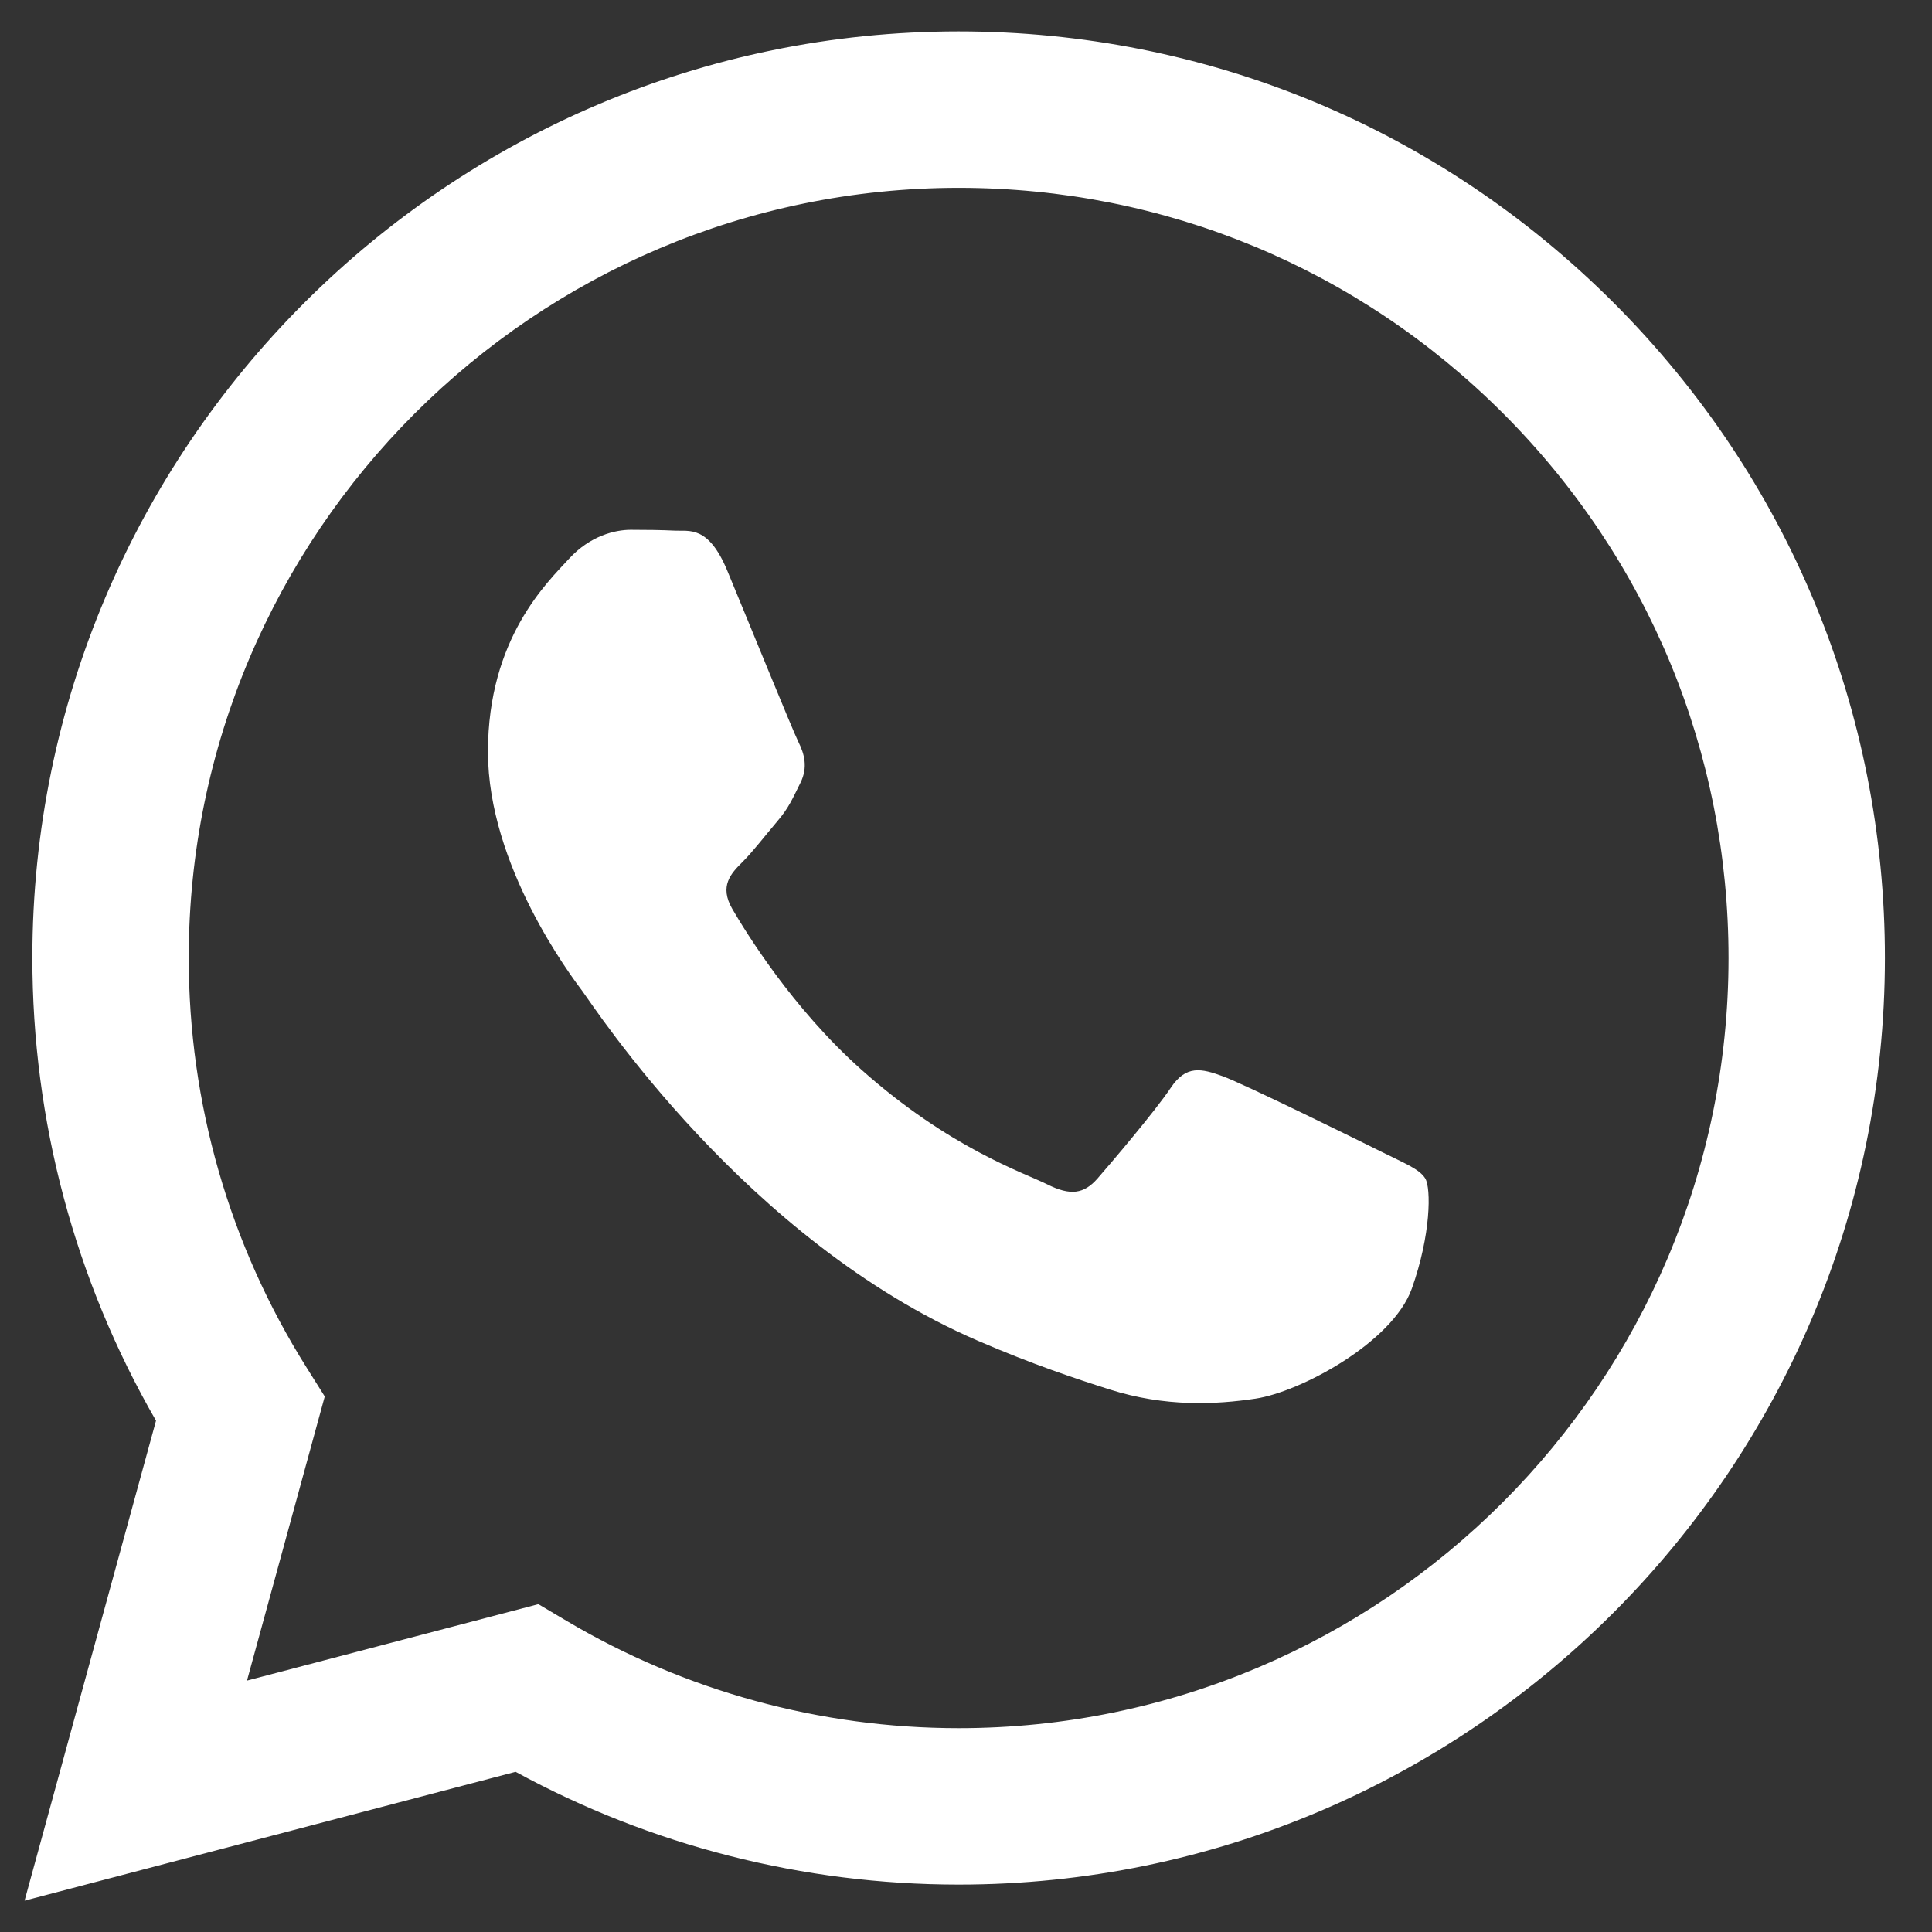 <svg width="32" height="32" viewBox="0 0 32 32" fill="none" xmlns="http://www.w3.org/2000/svg">
<rect x="0" y="0" width="32" height="32" fill="#333333" stroke="none"/>
<path fill-rule="evenodd" clip-rule="evenodd" d="M26.731 5.019C23.834 2.119 19.982 0.521 15.878 0.52C7.422 0.52 0.539 7.402 0.536 15.861C0.535 18.565 1.241 21.204 2.584 23.531L0.407 31.481L8.54 29.347C10.781 30.57 13.304 31.214 15.872 31.215H15.878C15.878 31.215 15.879 31.215 15.878 31.215C24.334 31.215 31.217 24.332 31.22 15.873C31.222 11.773 29.628 7.919 26.731 5.019ZM15.878 28.624H15.873C13.585 28.623 11.341 28.008 9.383 26.846L8.917 26.57L4.091 27.836L5.379 23.13L5.076 22.648C3.799 20.617 3.125 18.271 3.126 15.861C3.129 8.831 8.85 3.111 15.883 3.111C19.289 3.112 22.491 4.44 24.899 6.85C27.306 9.261 28.631 12.464 28.63 15.872C28.627 22.903 22.907 28.624 15.878 28.624Z" fill="white"/>
<path fill-rule="evenodd" clip-rule="evenodd" d="M22.873 19.073C22.489 18.881 20.605 17.954 20.253 17.826C19.902 17.698 19.646 17.634 19.391 18.018C19.135 18.401 18.401 19.265 18.177 19.521C17.953 19.776 17.73 19.809 17.346 19.617C16.963 19.425 15.728 19.02 14.264 17.714C13.124 16.698 12.355 15.442 12.131 15.058C11.908 14.675 12.107 14.467 12.299 14.276C12.472 14.104 12.683 13.828 12.874 13.604C13.066 13.381 13.13 13.221 13.258 12.965C13.385 12.709 13.322 12.485 13.226 12.293C13.13 12.101 12.363 10.215 12.044 9.447C11.732 8.699 11.416 8.801 11.181 8.789C10.958 8.778 10.702 8.775 10.446 8.775C10.191 8.775 9.776 8.871 9.424 9.255C9.073 9.639 8.082 10.566 8.082 12.453C8.082 14.34 9.456 16.163 9.648 16.419C9.839 16.675 12.351 20.547 16.196 22.207C17.111 22.602 17.825 22.838 18.382 23.015C19.3 23.306 20.136 23.265 20.796 23.166C21.533 23.056 23.064 22.239 23.384 21.344C23.703 20.448 23.703 19.681 23.608 19.521C23.512 19.361 23.256 19.265 22.873 19.073Z" fill="white"/>
</svg>
